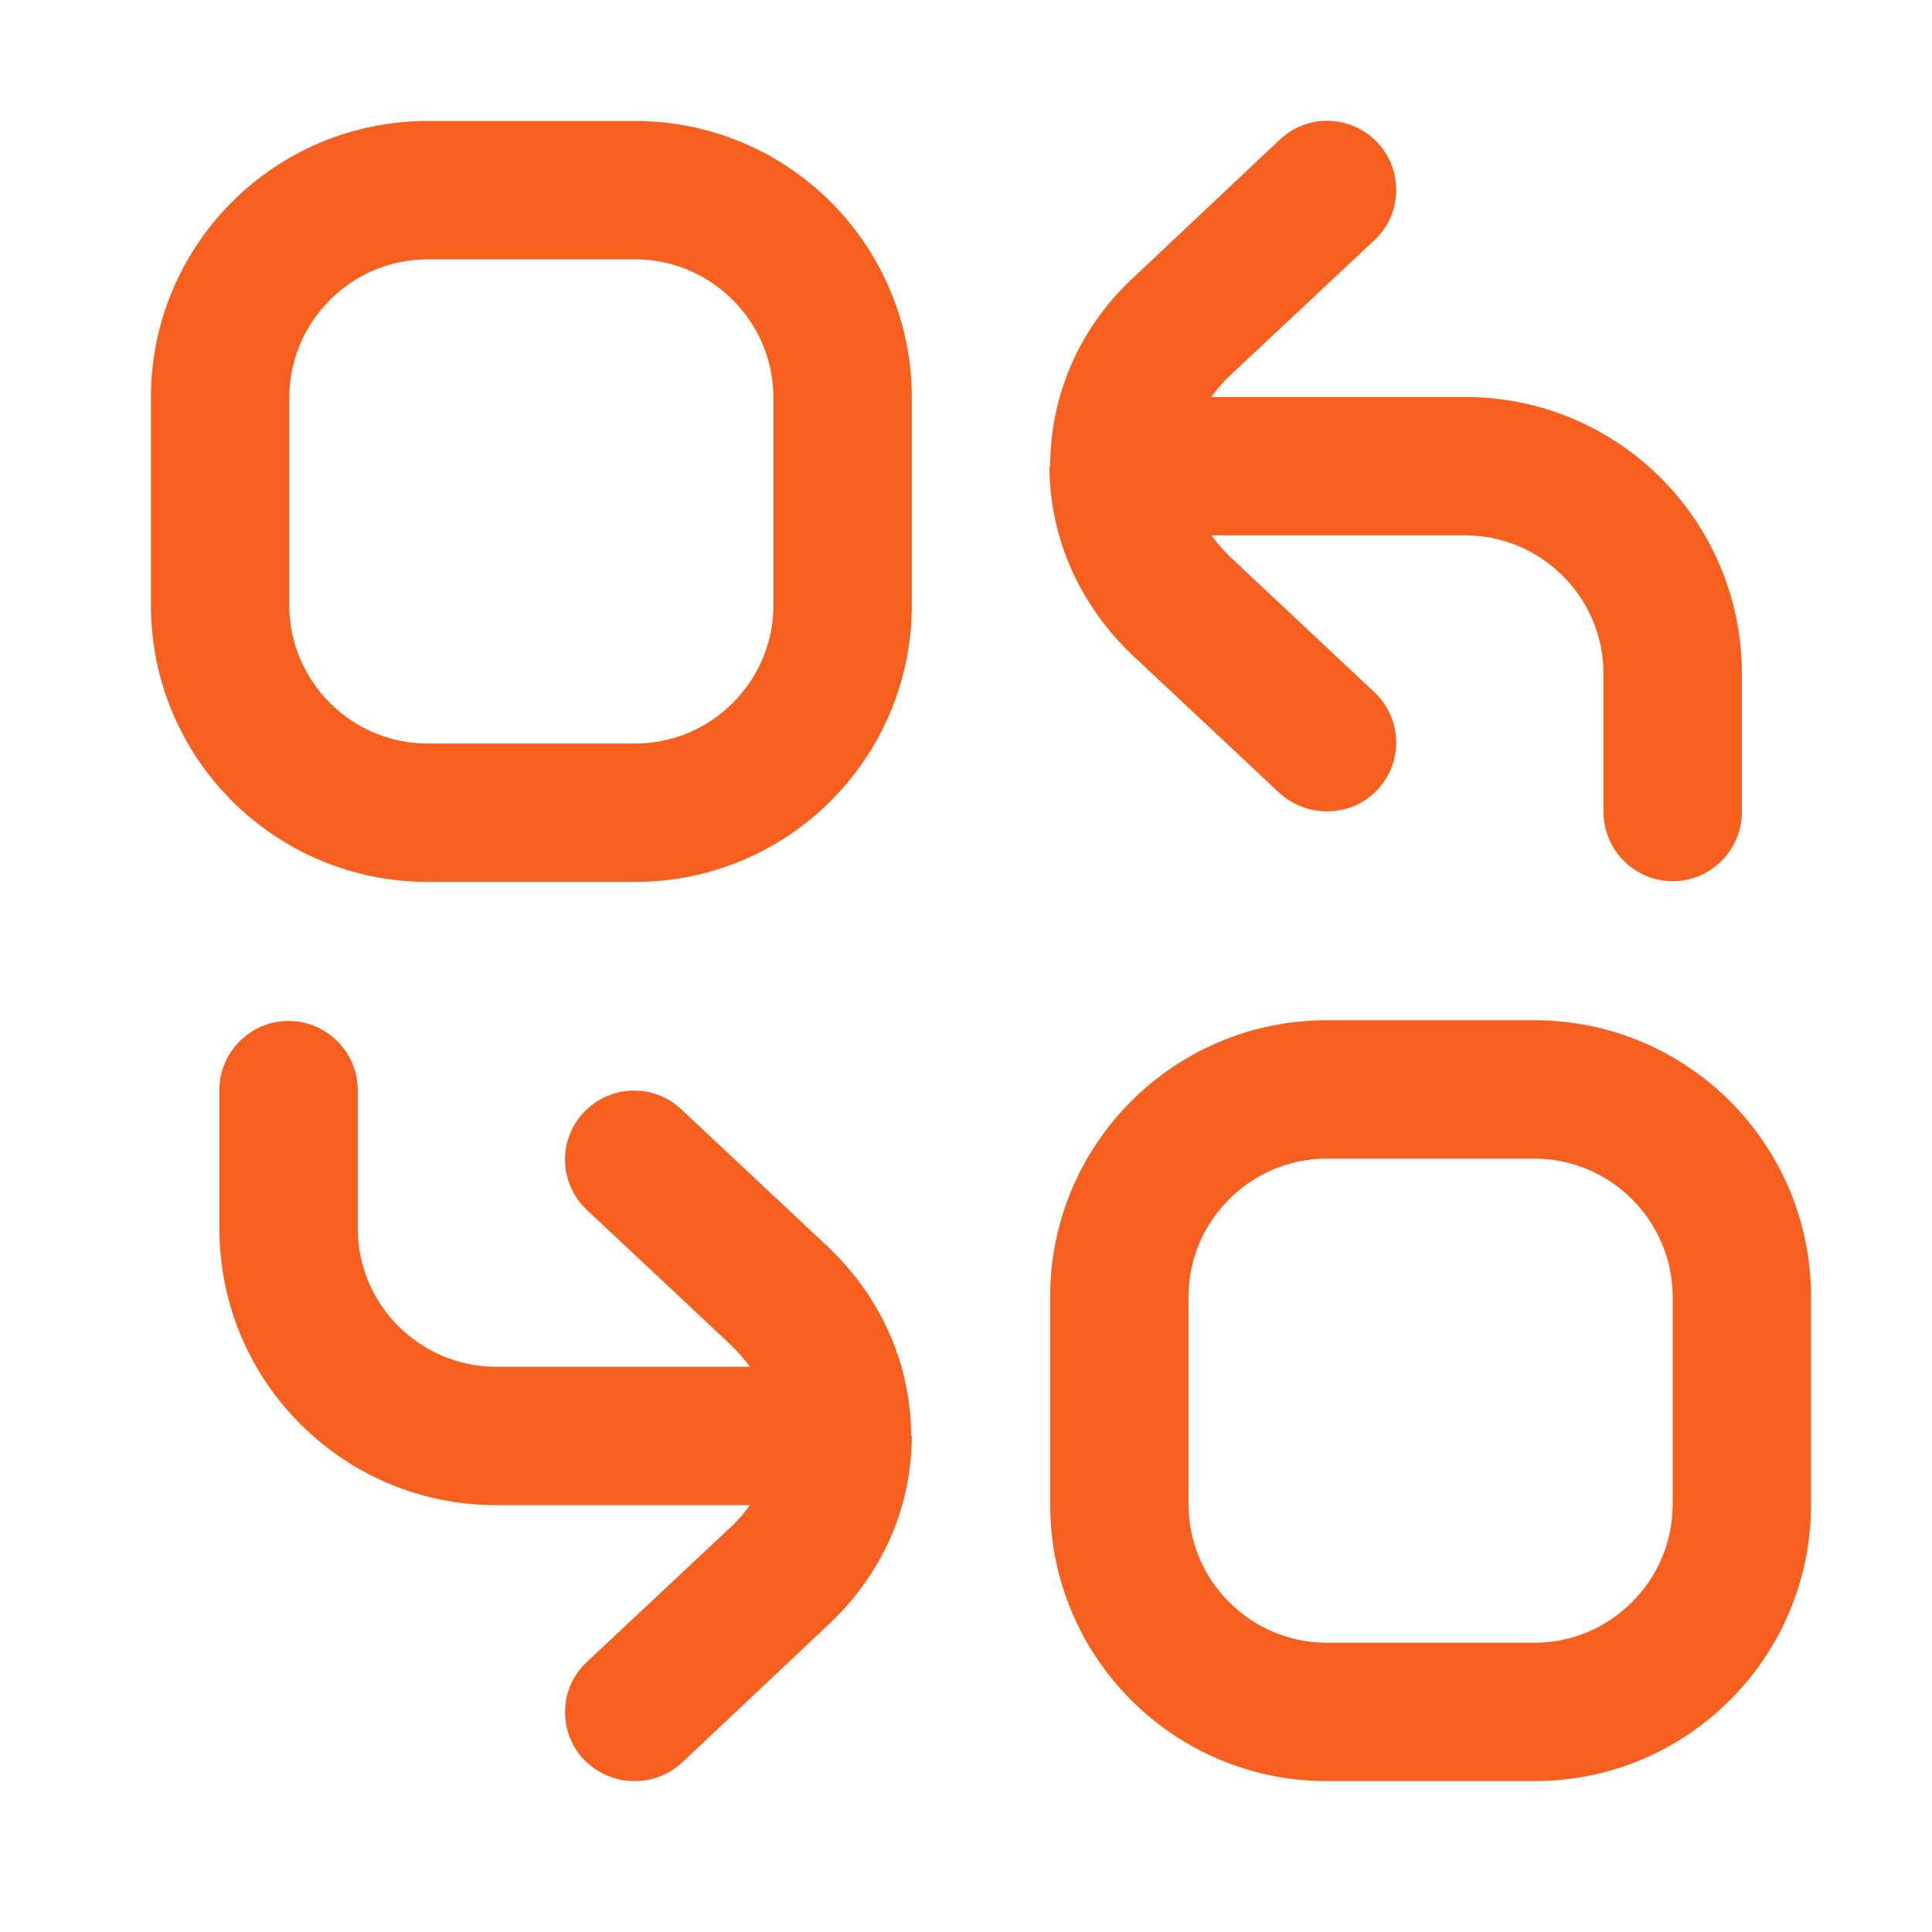 <svg width="64" height="64" viewBox="0 0 64 64" fill="none" xmlns="http://www.w3.org/2000/svg">
<path d="M21.04 4.009H14.165C9.102 4.009 5 8.11 5 13.174V20.048C5 25.112 9.102 29.214 14.165 29.214H21.04C26.104 29.214 30.205 25.112 30.205 20.048V13.174C30.205 8.11 26.104 4.009 21.04 4.009ZM25.622 20.048C25.622 22.569 23.56 24.631 21.04 24.631H14.165C11.645 24.631 9.583 22.569 9.583 20.048V13.174C9.583 10.654 11.645 8.591 14.165 8.591H21.04C23.56 8.591 25.622 10.654 25.622 13.174V20.048ZM50.828 33.797H43.954C38.89 33.797 34.788 37.898 34.788 42.962V49.836C34.788 54.9 38.89 59.002 43.954 59.002H50.828C55.892 59.002 59.993 54.9 59.993 49.836V42.962C59.993 37.898 55.892 33.797 50.828 33.797ZM55.41 49.836C55.41 52.357 53.348 54.419 50.828 54.419H43.954C41.433 54.419 39.371 52.357 39.371 49.836V42.962C39.371 40.442 41.433 38.38 43.954 38.38H50.828C53.348 38.38 55.41 40.442 55.41 42.962V49.836ZM34.788 15.466C34.788 13.037 35.796 10.768 37.652 9.096L42.395 4.627C43.312 3.757 44.756 3.802 45.626 4.719C46.497 5.636 46.451 7.102 45.535 7.95L40.769 12.418C40.517 12.647 40.31 12.899 40.127 13.151H48.536C53.6 13.151 57.702 17.253 57.702 22.317V26.9C57.702 28.16 56.671 29.191 55.41 29.191C54.15 29.191 53.119 28.16 53.119 26.9V22.317C53.119 19.796 51.057 17.734 48.536 17.734H40.127C40.31 17.986 40.517 18.215 40.746 18.444L45.535 22.936C46.451 23.806 46.497 25.25 45.626 26.166C45.168 26.648 44.572 26.877 43.954 26.877C43.381 26.877 42.831 26.671 42.373 26.258L37.606 21.79C35.796 20.117 34.765 17.849 34.765 15.443L34.788 15.466ZM30.205 47.545C30.205 49.974 29.197 52.219 27.341 53.915L22.598 58.383C22.163 58.796 21.59 59.002 21.017 59.002C20.398 59.002 19.802 58.75 19.344 58.292C18.473 57.375 18.519 55.909 19.436 55.061L24.202 50.593C24.454 50.363 24.66 50.111 24.843 49.859H16.434C11.37 49.859 7.268 45.758 7.268 40.694V36.111C7.268 34.851 8.3 33.82 9.56 33.82C10.82 33.82 11.851 34.851 11.851 36.111V40.694C11.851 43.214 13.914 45.276 16.434 45.276H24.843C24.66 45.025 24.454 44.795 24.225 44.566L19.436 40.075C18.519 39.204 18.473 37.761 19.344 36.844C20.215 35.928 21.658 35.882 22.575 36.753L27.341 41.221C29.151 42.894 30.182 45.162 30.182 47.568L30.205 47.545Z" fill="#F75F1E"/>
</svg>
